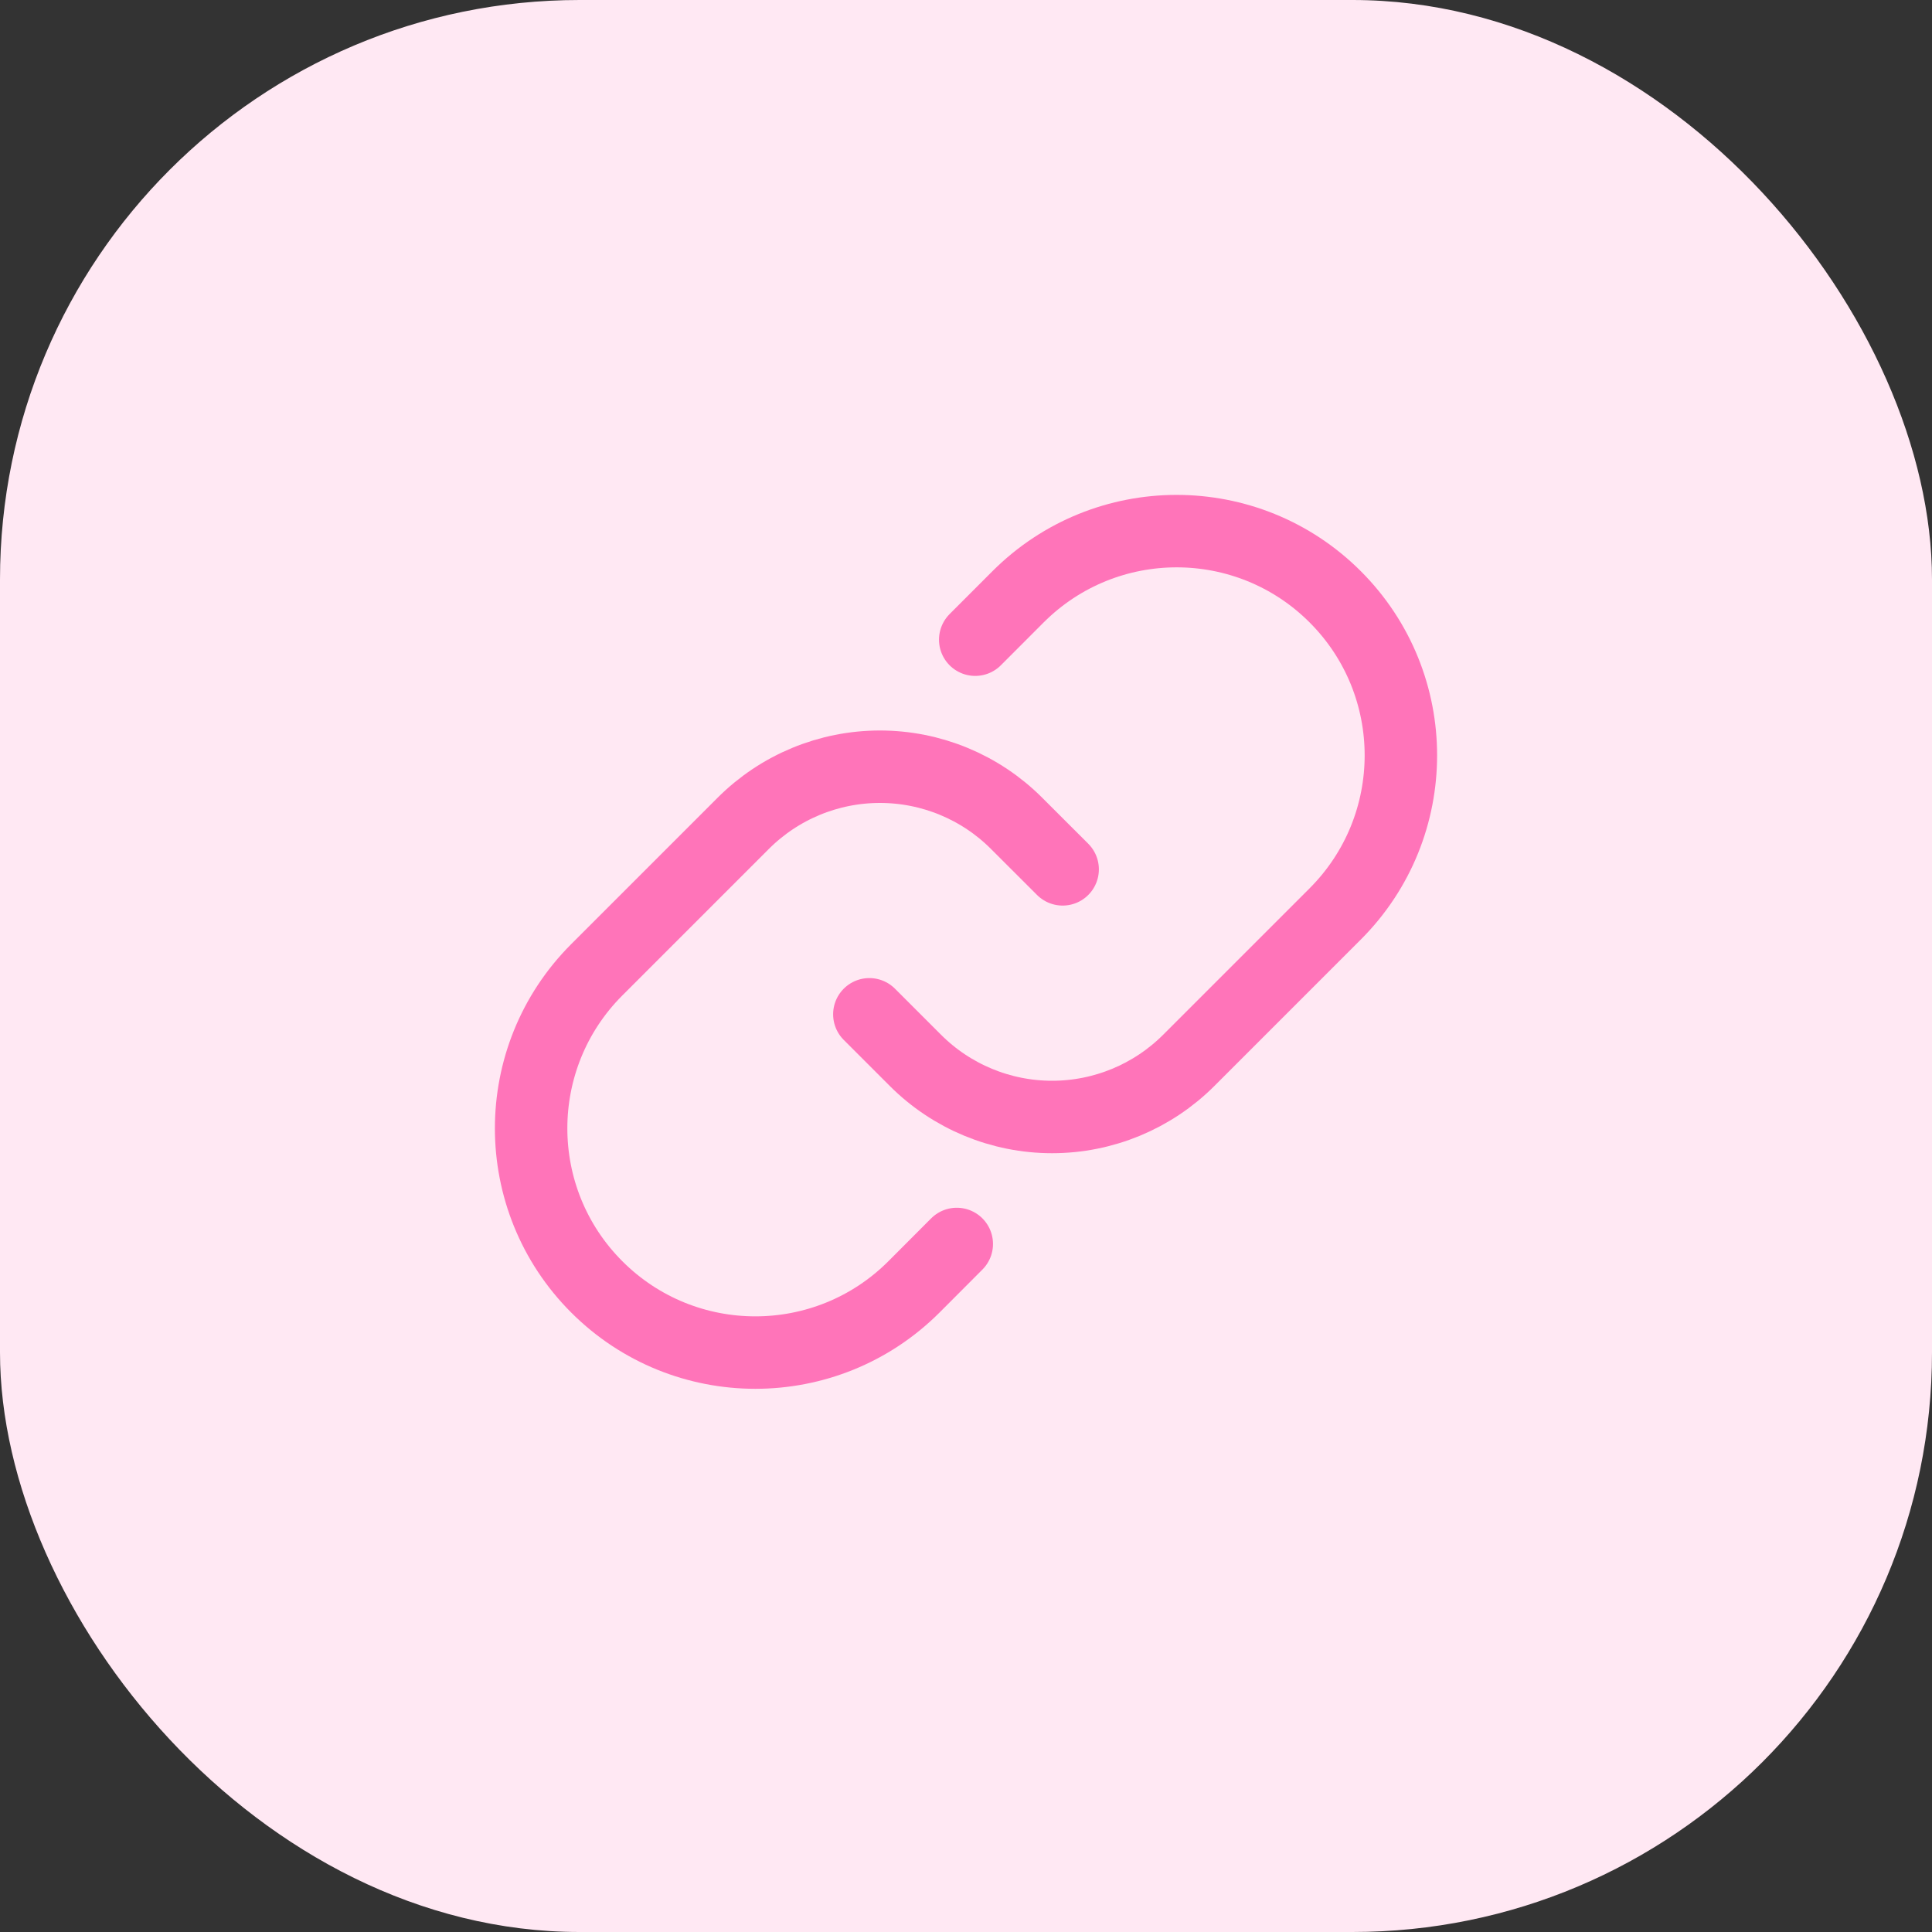 <svg width="40" height="40" viewBox="0 0 40 40" fill="none" xmlns="http://www.w3.org/2000/svg">
<rect x="0" y="0" width="40" height="40" fill="#333333" stroke="none"/>
<rect width="40" height="40" rx="12" fill="#FFE8F3"/>
<path d="M17.999 21L18.953 21.954C19.703 22.704 20.721 23.126 21.782 23.126C22.844 23.126 23.861 22.704 24.612 21.954L27.644 18.922C29.457 17.108 29.457 14.169 27.644 12.356V12.356C25.831 10.543 22.892 10.543 21.078 12.356L20.191 13.244" stroke="#FF74B9" stroke-width="1.5" stroke-linecap="round" stroke-linejoin="round"/>
<path d="M22.001 17.999L21.047 17.046C20.297 16.295 19.279 15.874 18.218 15.874C17.156 15.874 16.139 16.295 15.388 17.046L12.356 20.078C10.543 21.891 10.543 24.831 12.356 26.644V26.644C14.169 28.457 17.108 28.457 18.922 26.644L19.809 25.755" stroke="#FF74B9" stroke-width="1.5" stroke-linecap="round" stroke-linejoin="round"/>
</svg>
